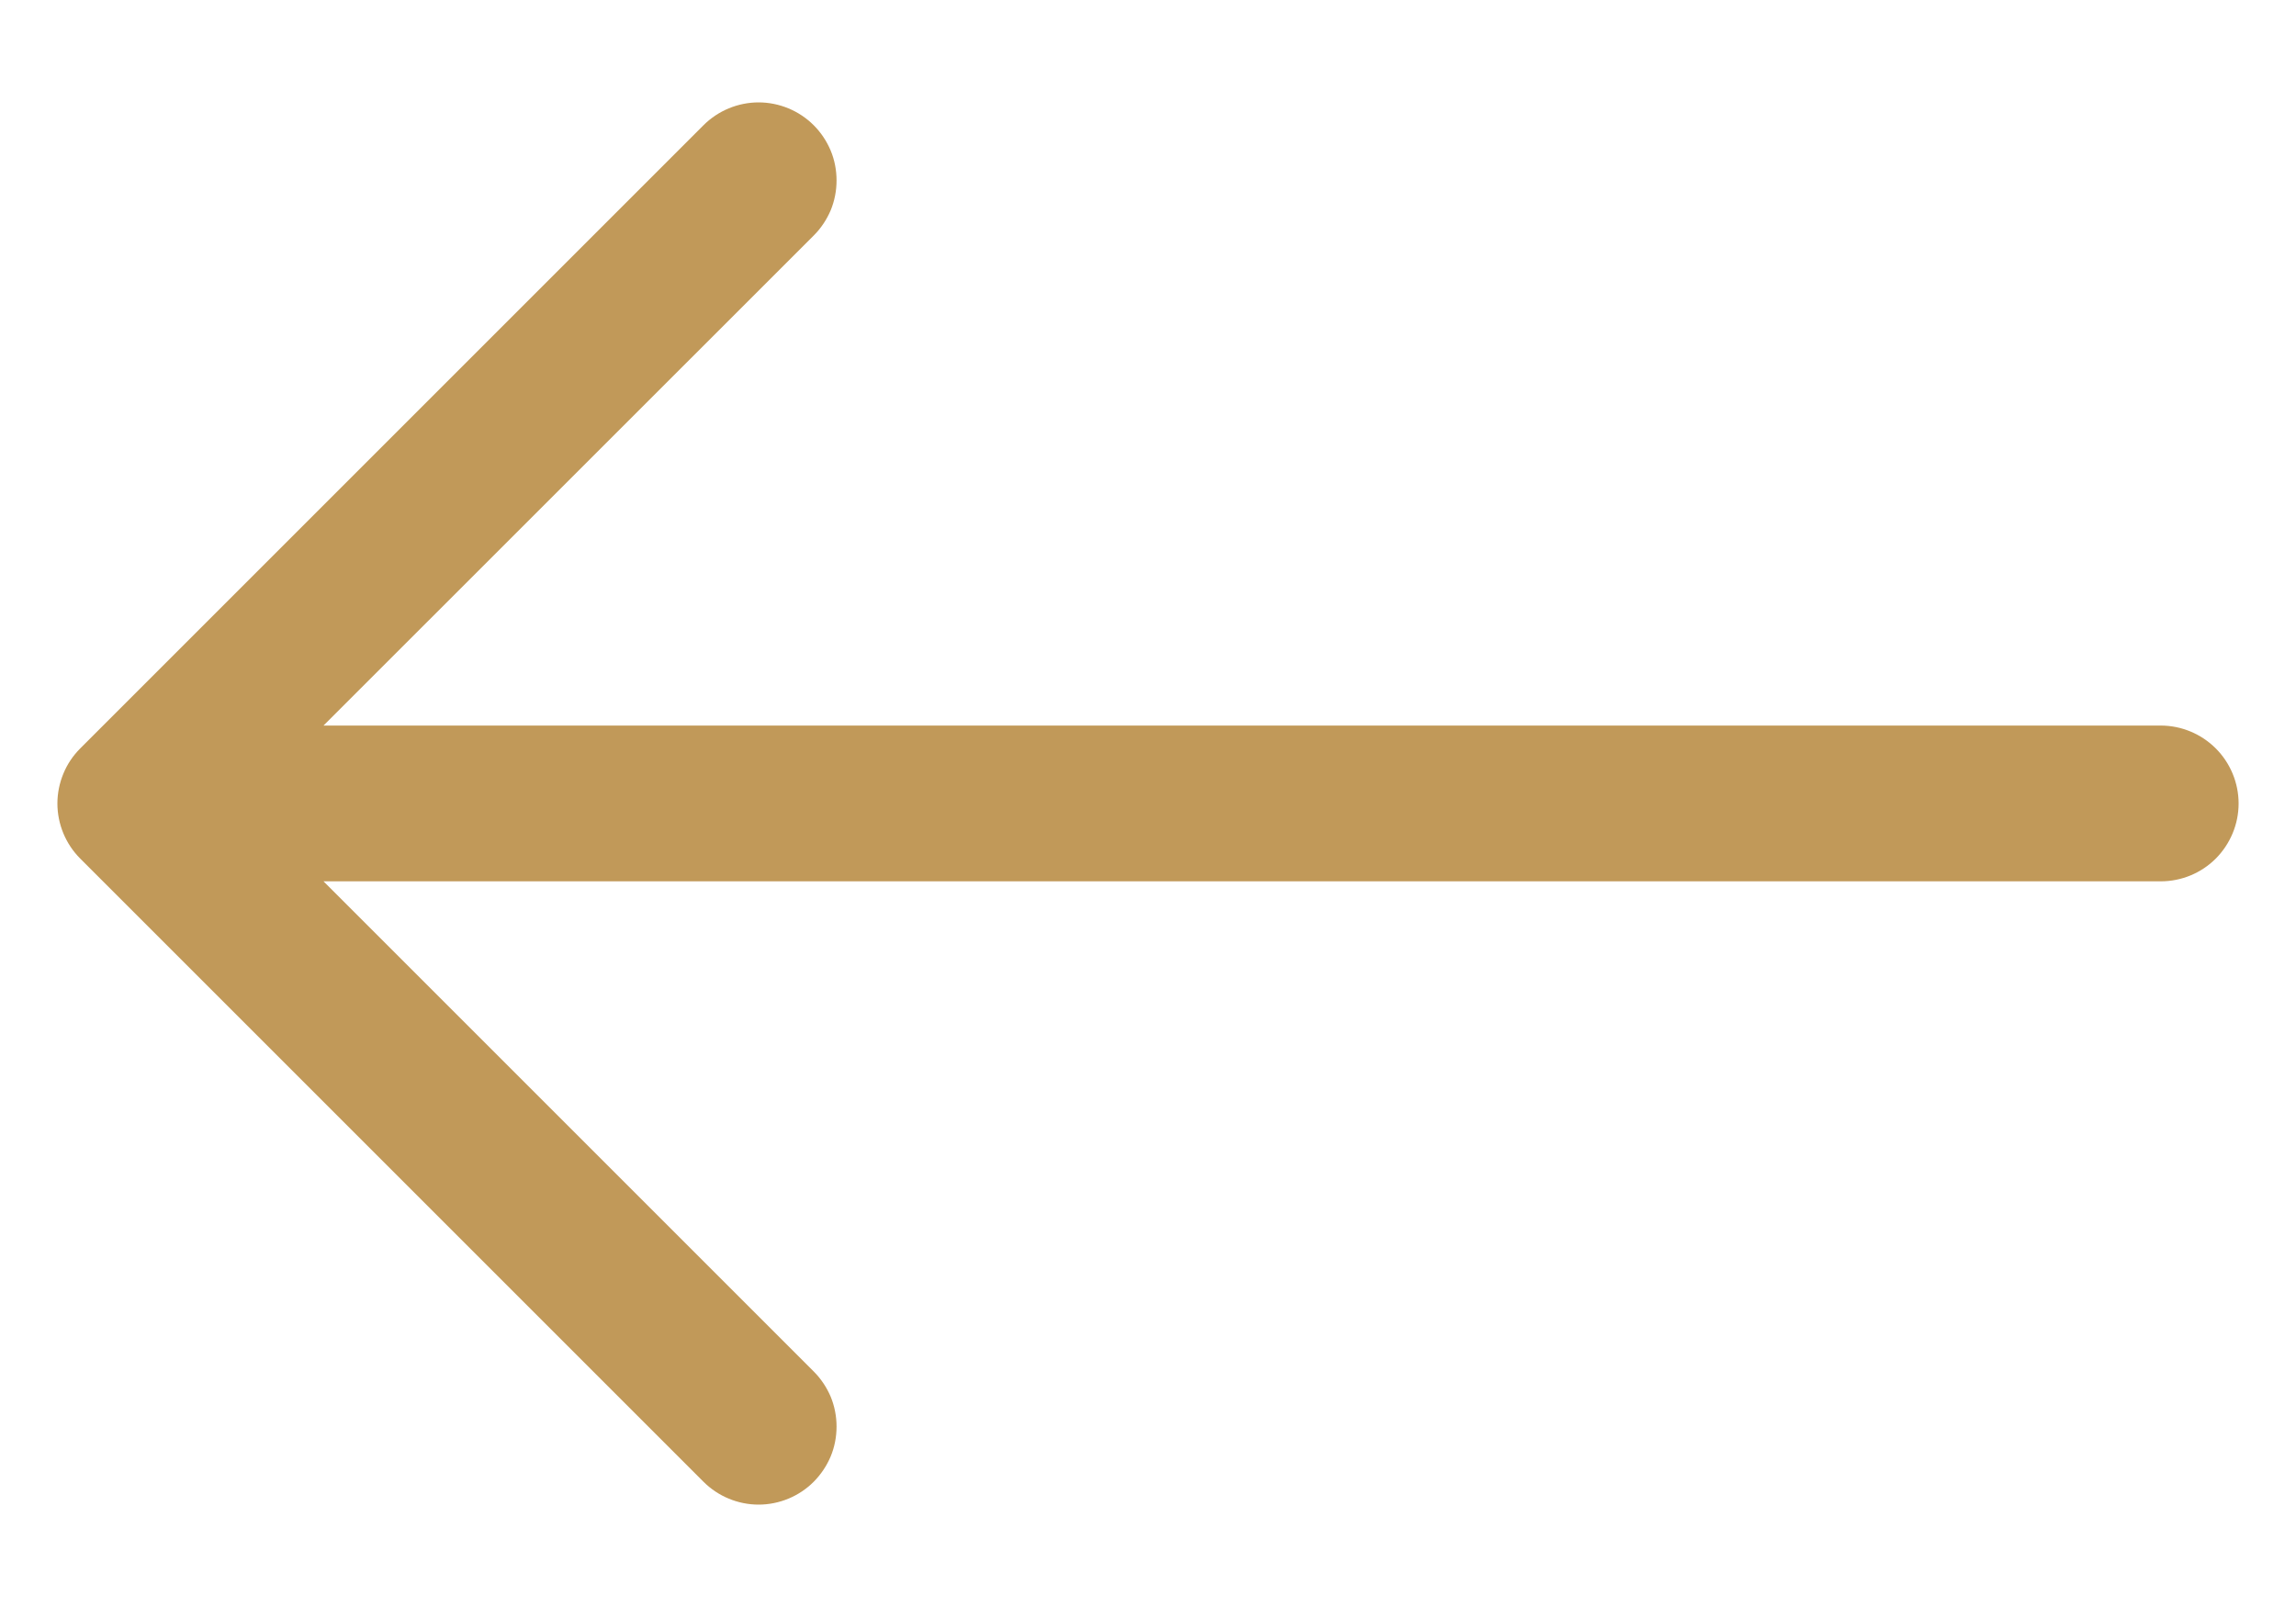 <svg width="20" height="14" viewBox="0 0 20 14" fill="none" xmlns="http://www.w3.org/2000/svg">
<path fill-rule="evenodd" clip-rule="evenodd" d="M19.5 7C19.5 6.82 19.428 6.647 19.301 6.52C19.174 6.393 19.001 6.321 18.822 6.321H2.818L7.088 2.052C7.151 1.989 7.201 1.914 7.236 1.832C7.27 1.749 7.287 1.661 7.287 1.572C7.287 1.482 7.27 1.394 7.236 1.312C7.201 1.229 7.151 1.154 7.088 1.091C7.025 1.028 6.95 0.978 6.868 0.944C6.786 0.91 6.697 0.892 6.608 0.892C6.519 0.892 6.43 0.91 6.348 0.944C6.266 0.978 6.191 1.028 6.128 1.091L0.699 6.52C0.636 6.583 0.586 6.657 0.552 6.74C0.518 6.822 0.5 6.911 0.5 7C0.5 7.089 0.518 7.178 0.552 7.26C0.586 7.342 0.636 7.417 0.699 7.48L6.128 12.909C6.191 12.972 6.266 13.022 6.348 13.056C6.43 13.09 6.519 13.108 6.608 13.108C6.697 13.108 6.786 13.09 6.868 13.056C6.95 13.022 7.025 12.972 7.088 12.909C7.151 12.845 7.201 12.771 7.236 12.688C7.27 12.606 7.287 12.517 7.287 12.428C7.287 12.339 7.27 12.251 7.236 12.168C7.201 12.086 7.151 12.011 7.088 11.948L2.818 7.678H18.822C19.001 7.678 19.174 7.607 19.301 7.48C19.428 7.352 19.5 7.18 19.5 7Z" fill="#C19959"/>
</svg>

